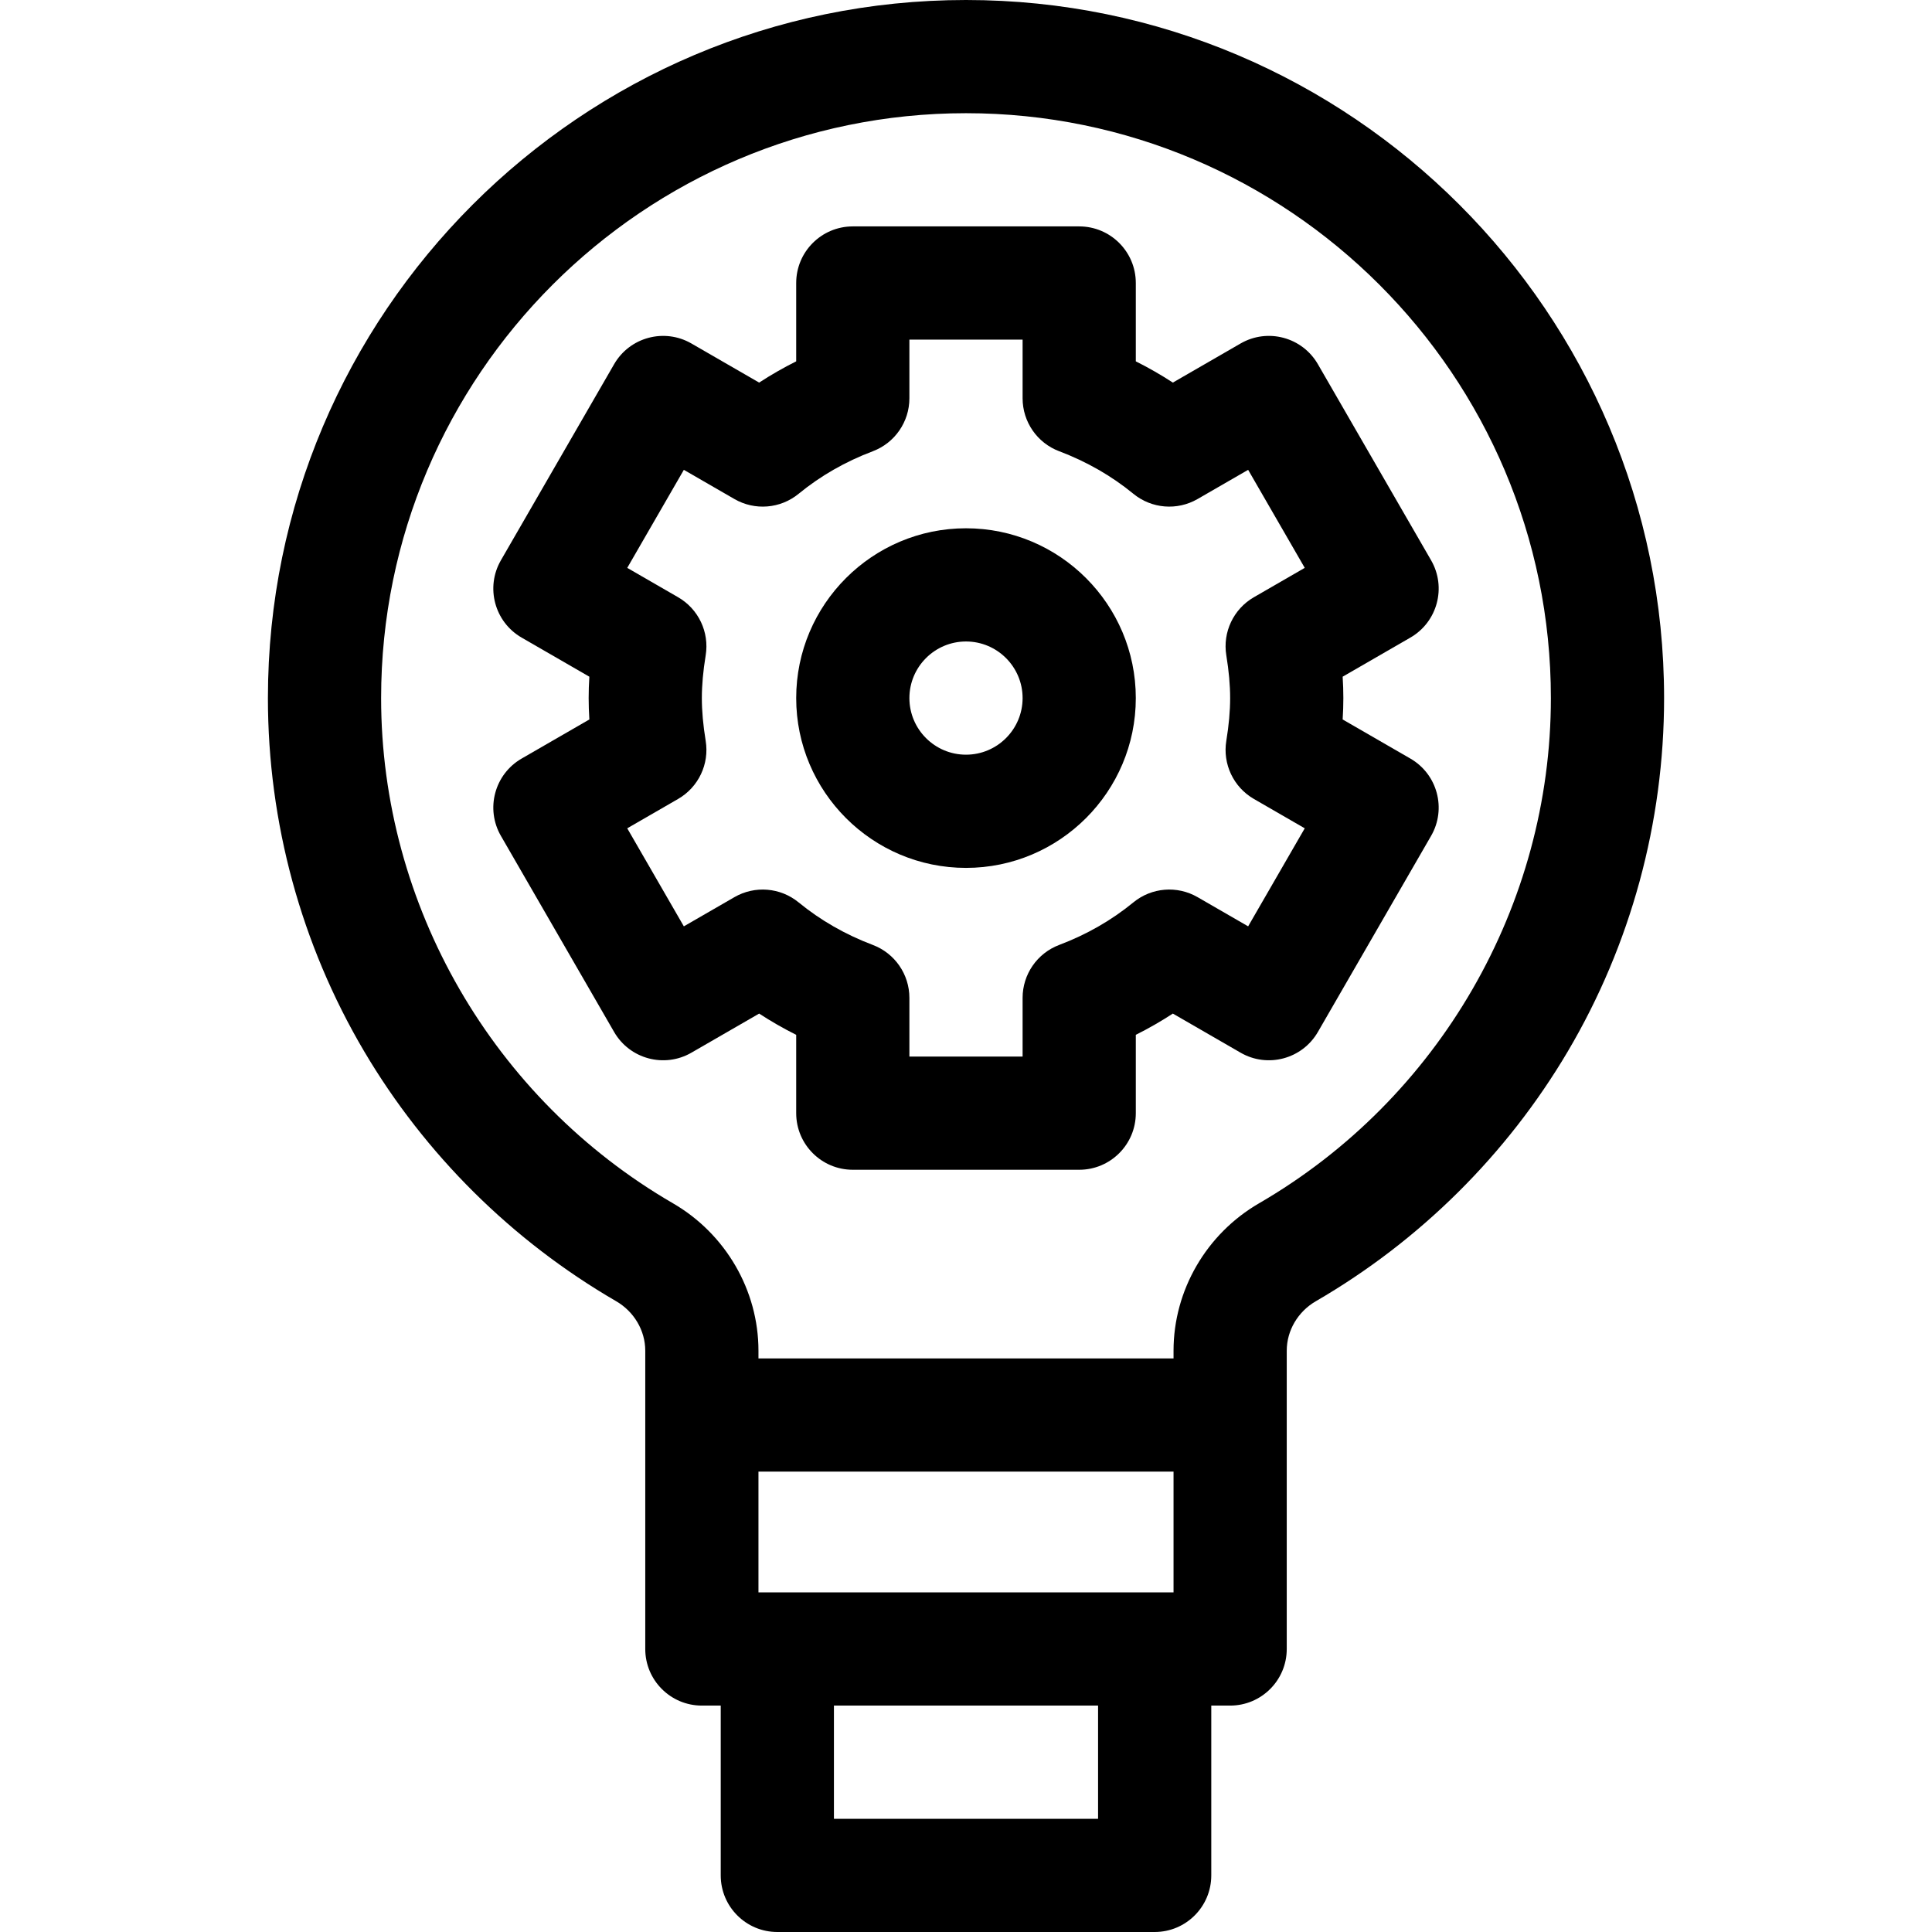 <svg id="Capa_1" enable-background="new 0 0 512 512" height="512" viewBox="0 0 512 512" width="512" xmlns="http://www.w3.org/2000/svg"><g><path d="m256 140c-24.813 0-45 20.187-45 45s20.187 45 45 45 45-20.187 45-45-20.186-45-45-45zm0 60c-8.271 0-15-6.729-15-15s6.729-15 15-15 15 6.729 15 15-6.728 15-15 15z"/><path d="m328.764 91.029-17.946 10.361c-3.147-2.053-6.423-3.931-9.817-5.63v-20.76c0-8.284-6.716-15-15-15h-60.001c-8.284 0-15 6.716-15 15v20.76c-3.395 1.699-6.67 3.577-9.818 5.63l-17.946-10.361c-7.174-4.142-16.348-1.684-20.49 5.49l-30 51.962c-4.142 7.174-1.684 16.348 5.49 20.49l17.95 10.364c-.124 1.927-.186 3.81-.186 5.665s.062 3.738.186 5.666l-17.95 10.364c-7.174 4.142-9.632 13.316-5.49 20.49l30 51.962c4.142 7.174 13.315 9.632 20.49 5.49l17.946-10.361c3.147 2.053 6.423 3.931 9.818 5.63v20.759c0 8.284 6.716 15 15 15h60.001c8.284 0 15-6.716 15-15v-20.76c3.395-1.699 6.67-3.577 9.817-5.63l17.946 10.361c7.174 4.142 16.348 1.684 20.49-5.49l30-51.962c4.142-7.174 1.684-16.348-5.49-20.49l-17.948-10.363c.124-1.928.186-3.812.186-5.667s-.062-3.739-.186-5.667l17.948-10.363c7.174-4.142 9.632-13.316 5.49-20.49l-30-51.962c-4.143-7.172-13.316-9.63-20.49-5.488zm-3.777 82.647c.681 4.186 1.013 7.89 1.013 11.324s-.332 7.138-1.014 11.324c-1.003 6.153 1.906 12.285 7.305 15.403l13.481 7.783-15 25.98-13.407-7.74c-5.408-3.122-12.185-2.567-17.013 1.394-5.77 4.733-12.382 8.526-19.654 11.273h-.001c-5.836 2.205-9.697 7.792-9.697 14.031v15.552h-30v-15.551c0-6.239-3.861-11.826-9.697-14.031h-.001c-7.272-2.747-13.885-6.54-19.655-11.273l-.001-.001c-4.828-3.96-11.604-4.515-17.012-1.393l-13.407 7.74-15-25.98 13.482-7.784c5.399-3.117 8.307-9.248 7.305-15.4-.682-4.189-1.014-7.893-1.014-11.327s.332-7.138 1.014-11.325c1.002-6.153-1.906-12.284-7.305-15.401l-13.482-7.783 15-25.98 13.407 7.74c5.408 3.122 12.185 2.567 17.012-1.394h.001c5.77-4.733 12.383-8.526 19.655-11.273h.001c5.836-2.205 9.697-7.792 9.697-14.031v-15.553h30v15.551c0 6.239 3.861 11.826 9.697 14.031h.001c7.272 2.747 13.885 6.54 19.654 11.273 4.828 3.961 11.604 4.516 17.013 1.394l13.407-7.74 15 25.98-13.481 7.783c-5.399 3.118-8.307 9.25-7.304 15.404z"/><path d="m256 0c-102.009 0-185 82.99-185 185 0 32.975 8.813 65.336 25.488 93.585 16.152 27.363 39.251 50.273 66.802 66.253 4.756 2.759 7.71 7.781 7.71 13.108v79.054c0 8.284 6.716 15 15 15h5v45c0 8.284 6.716 15 15 15h100c8.284 0 15-6.716 15-15v-45h5c8.284 0 15-6.716 15-15v-79.054c0-5.327 2.955-10.35 7.711-13.108 27.55-15.979 50.649-38.89 66.801-66.253 16.675-28.249 25.488-60.61 25.488-93.585 0-102.01-82.991-185-185-185zm35 482h-70v-30h70zm20-60h-110v-32h110zm22.66-103.113c-13.977 8.106-22.66 23.073-22.66 39.06v2.053h-110v-2.054c0-15.986-8.683-30.953-22.659-39.06-47.706-27.669-77.341-78.972-77.341-133.886 0-85.467 69.533-155 155-155s155 69.533 155 155c0 54.914-29.635 106.217-77.34 133.887z"/></g></svg>